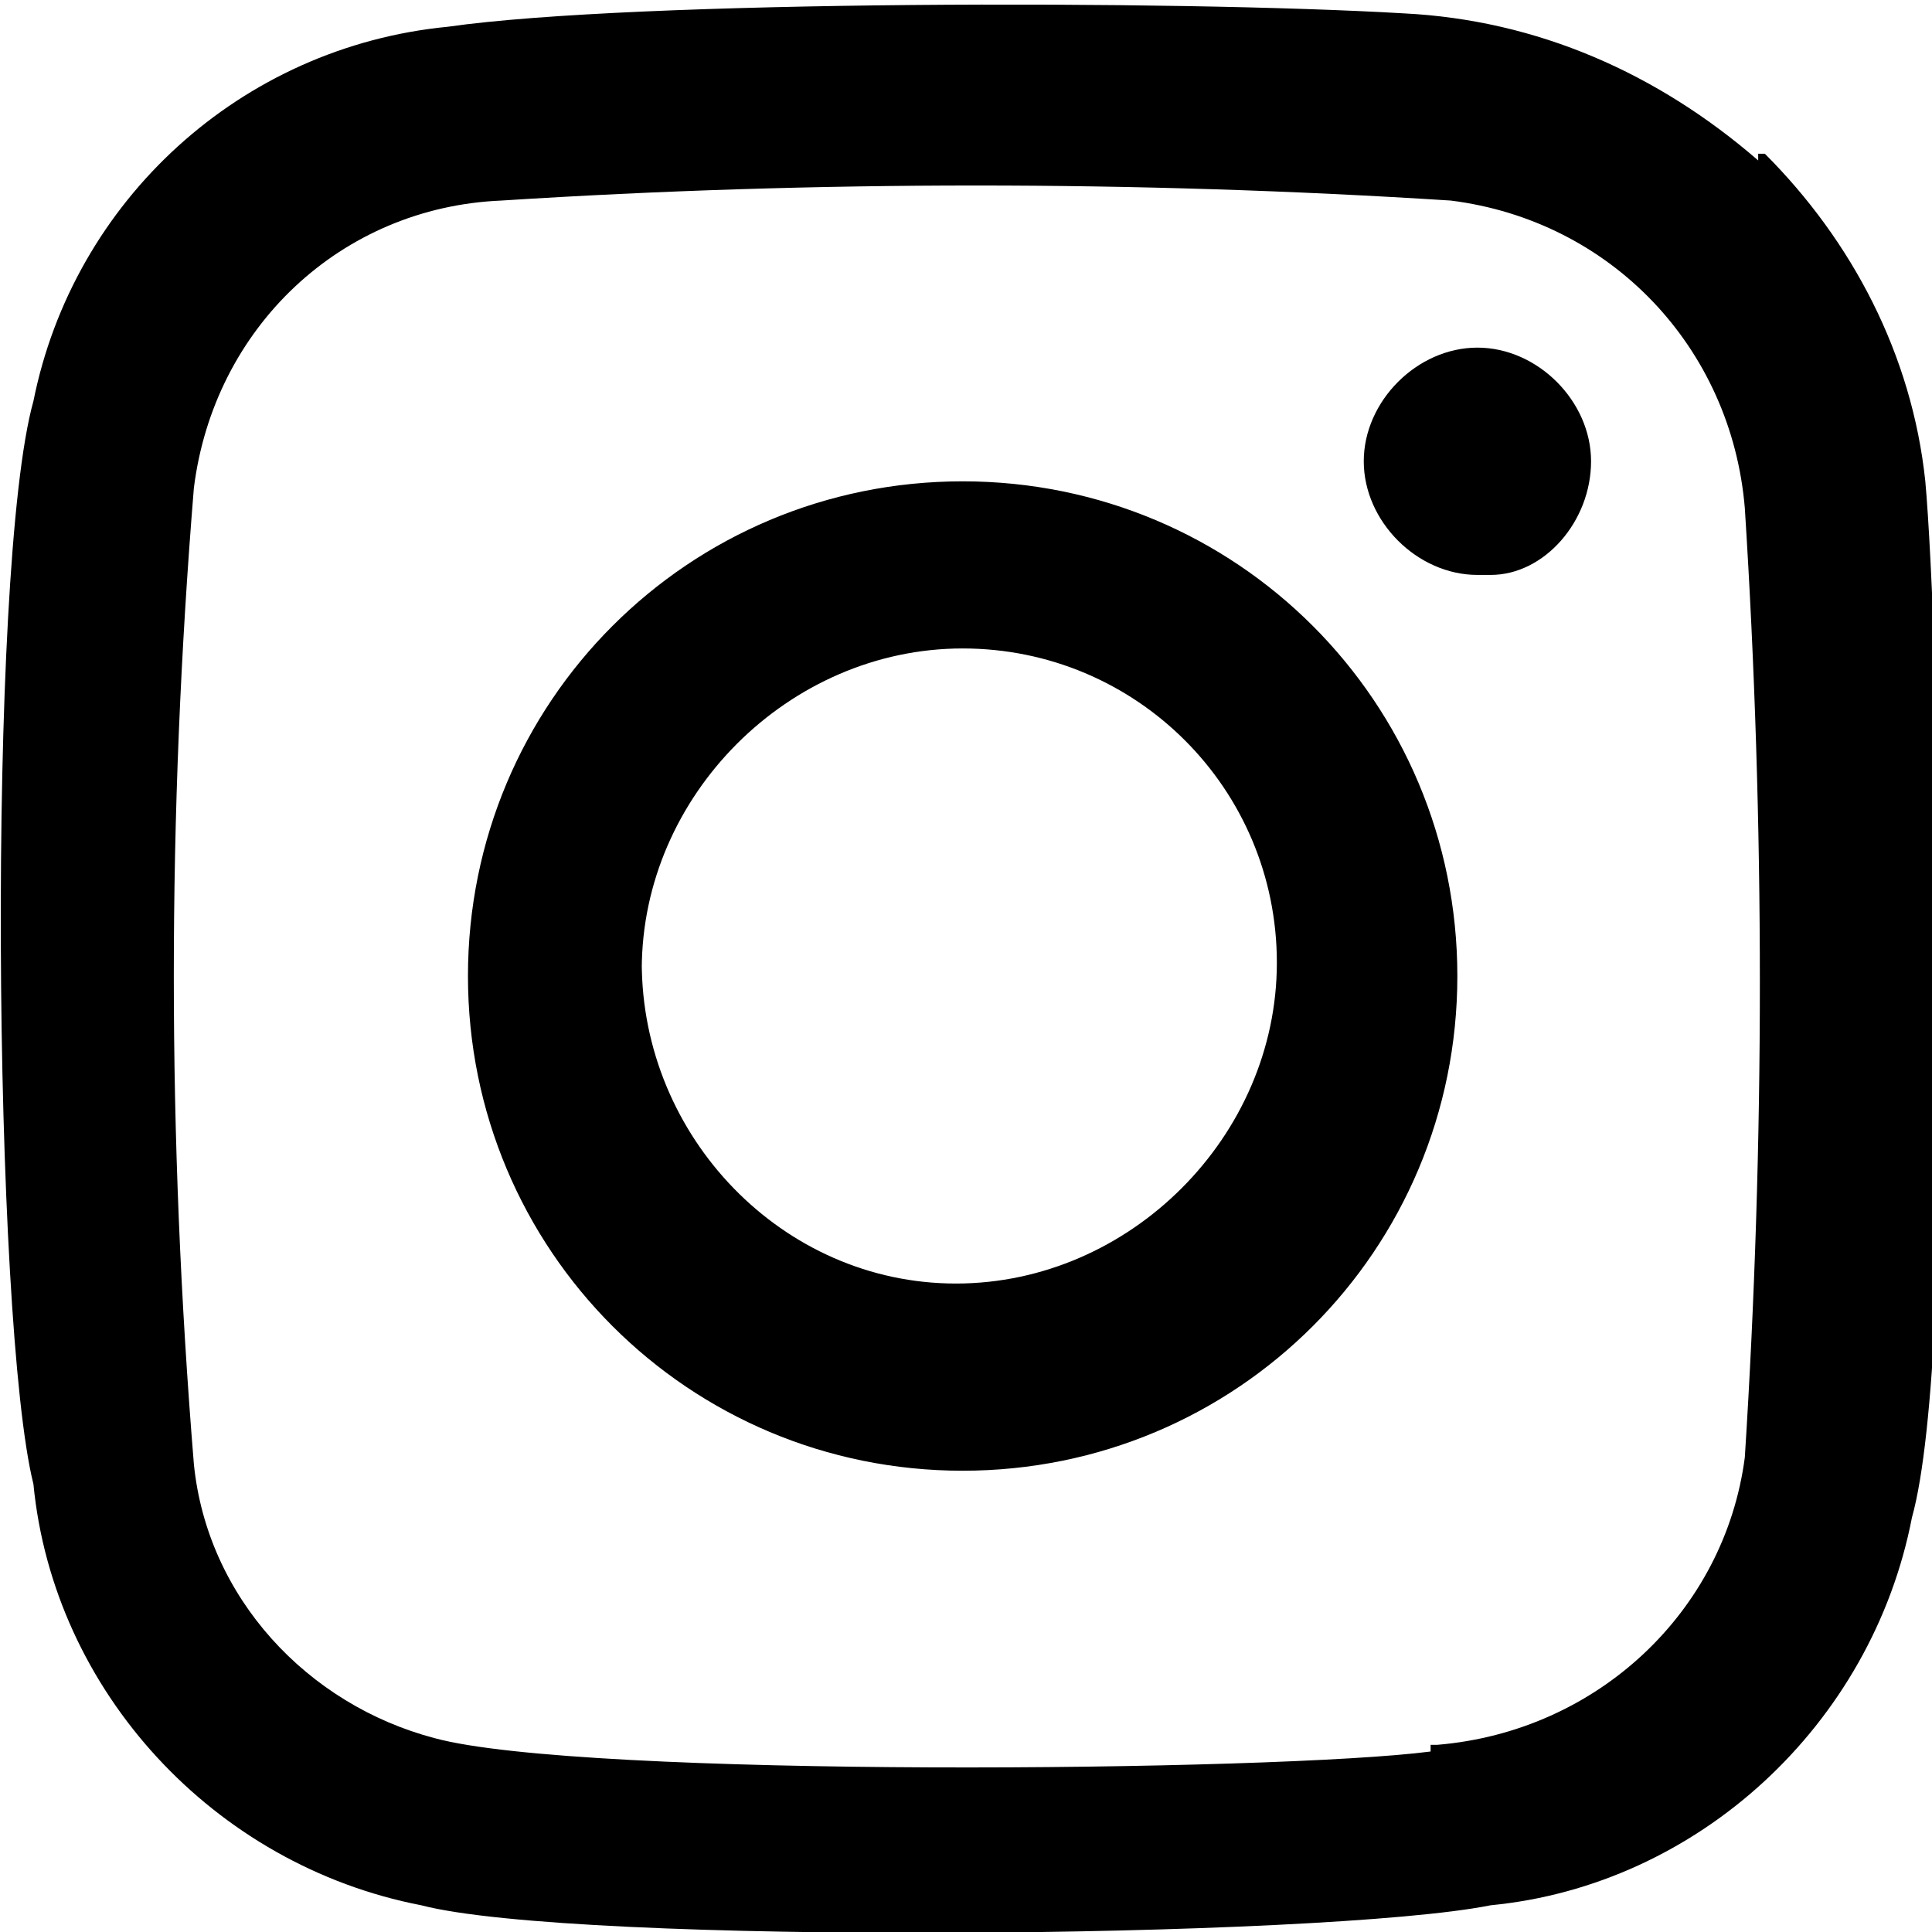 <?xml version="1.0" encoding="UTF-8"?>
<svg id="Layer_1" xmlns="http://www.w3.org/2000/svg" version="1.1" viewBox="0 0 28.9 28.9">
  <!-- Generator: Adobe Illustrator 29.2.1, SVG Export Plug-In . SVG Version: 2.1.0 Build 116)  -->
  <defs>
    <style>
      .st0 {
        fill-rule: evenodd;
      }
    </style>
  </defs>
  <g id="Page-1">
    <g id="Homepage">
      <path id="Fill-5" class="st0" d="M22.1,8.6c-.9,0-1.7-.8-1.7-1.7s.8-1.7,1.7-1.7,1.7.8,1.7,1.7-.7,1.7-1.5,1.7h-.2ZM9.6,14.5c0-2.6,2.2-4.8,4.8-4.8s4.7,2.1,4.7,4.7h0c0,2.6-2.2,4.8-4.8,4.8s-4.7-2.2-4.7-4.8h0ZM7,14.6c0,4.1,3.3,7.4,7.4,7.4s7.4-3.3,7.4-7.4-3.3-7.4-7.4-7.4-7.4,3.3-7.4,7.4h0ZM21.4,26.2c-2.3.3-12.7.4-14.9-.2-1.9-.5-3.4-2.1-3.6-4.1-.4-4.9-.4-9.7,0-14.6.3-2.4,2.2-4.2,4.6-4.3,4.7-.3,9.5-.3,14.2,0,2.4.3,4.2,2.2,4.4,4.6.3,4.7.3,9.5,0,14.2-.3,2.3-2.2,4.1-4.6,4.3h-.1ZM26.3,2.4c-1.5-1.3-3.3-2.1-5.3-2.2C17.6,0,9.5,0,6.7.4,3.6.7,1.1,3,.5,6-.2,8.5-.1,19.8.5,22.2c.3,3.1,2.7,5.7,5.8,6.3,2.3.6,13.5.5,16,0,3.1-.3,5.7-2.7,6.3-5.8.7-2.5.4-13.3.2-15.5-.2-1.9-1.1-3.6-2.4-4.9h-.1Z"/>
    </g>
  </g>
</svg>